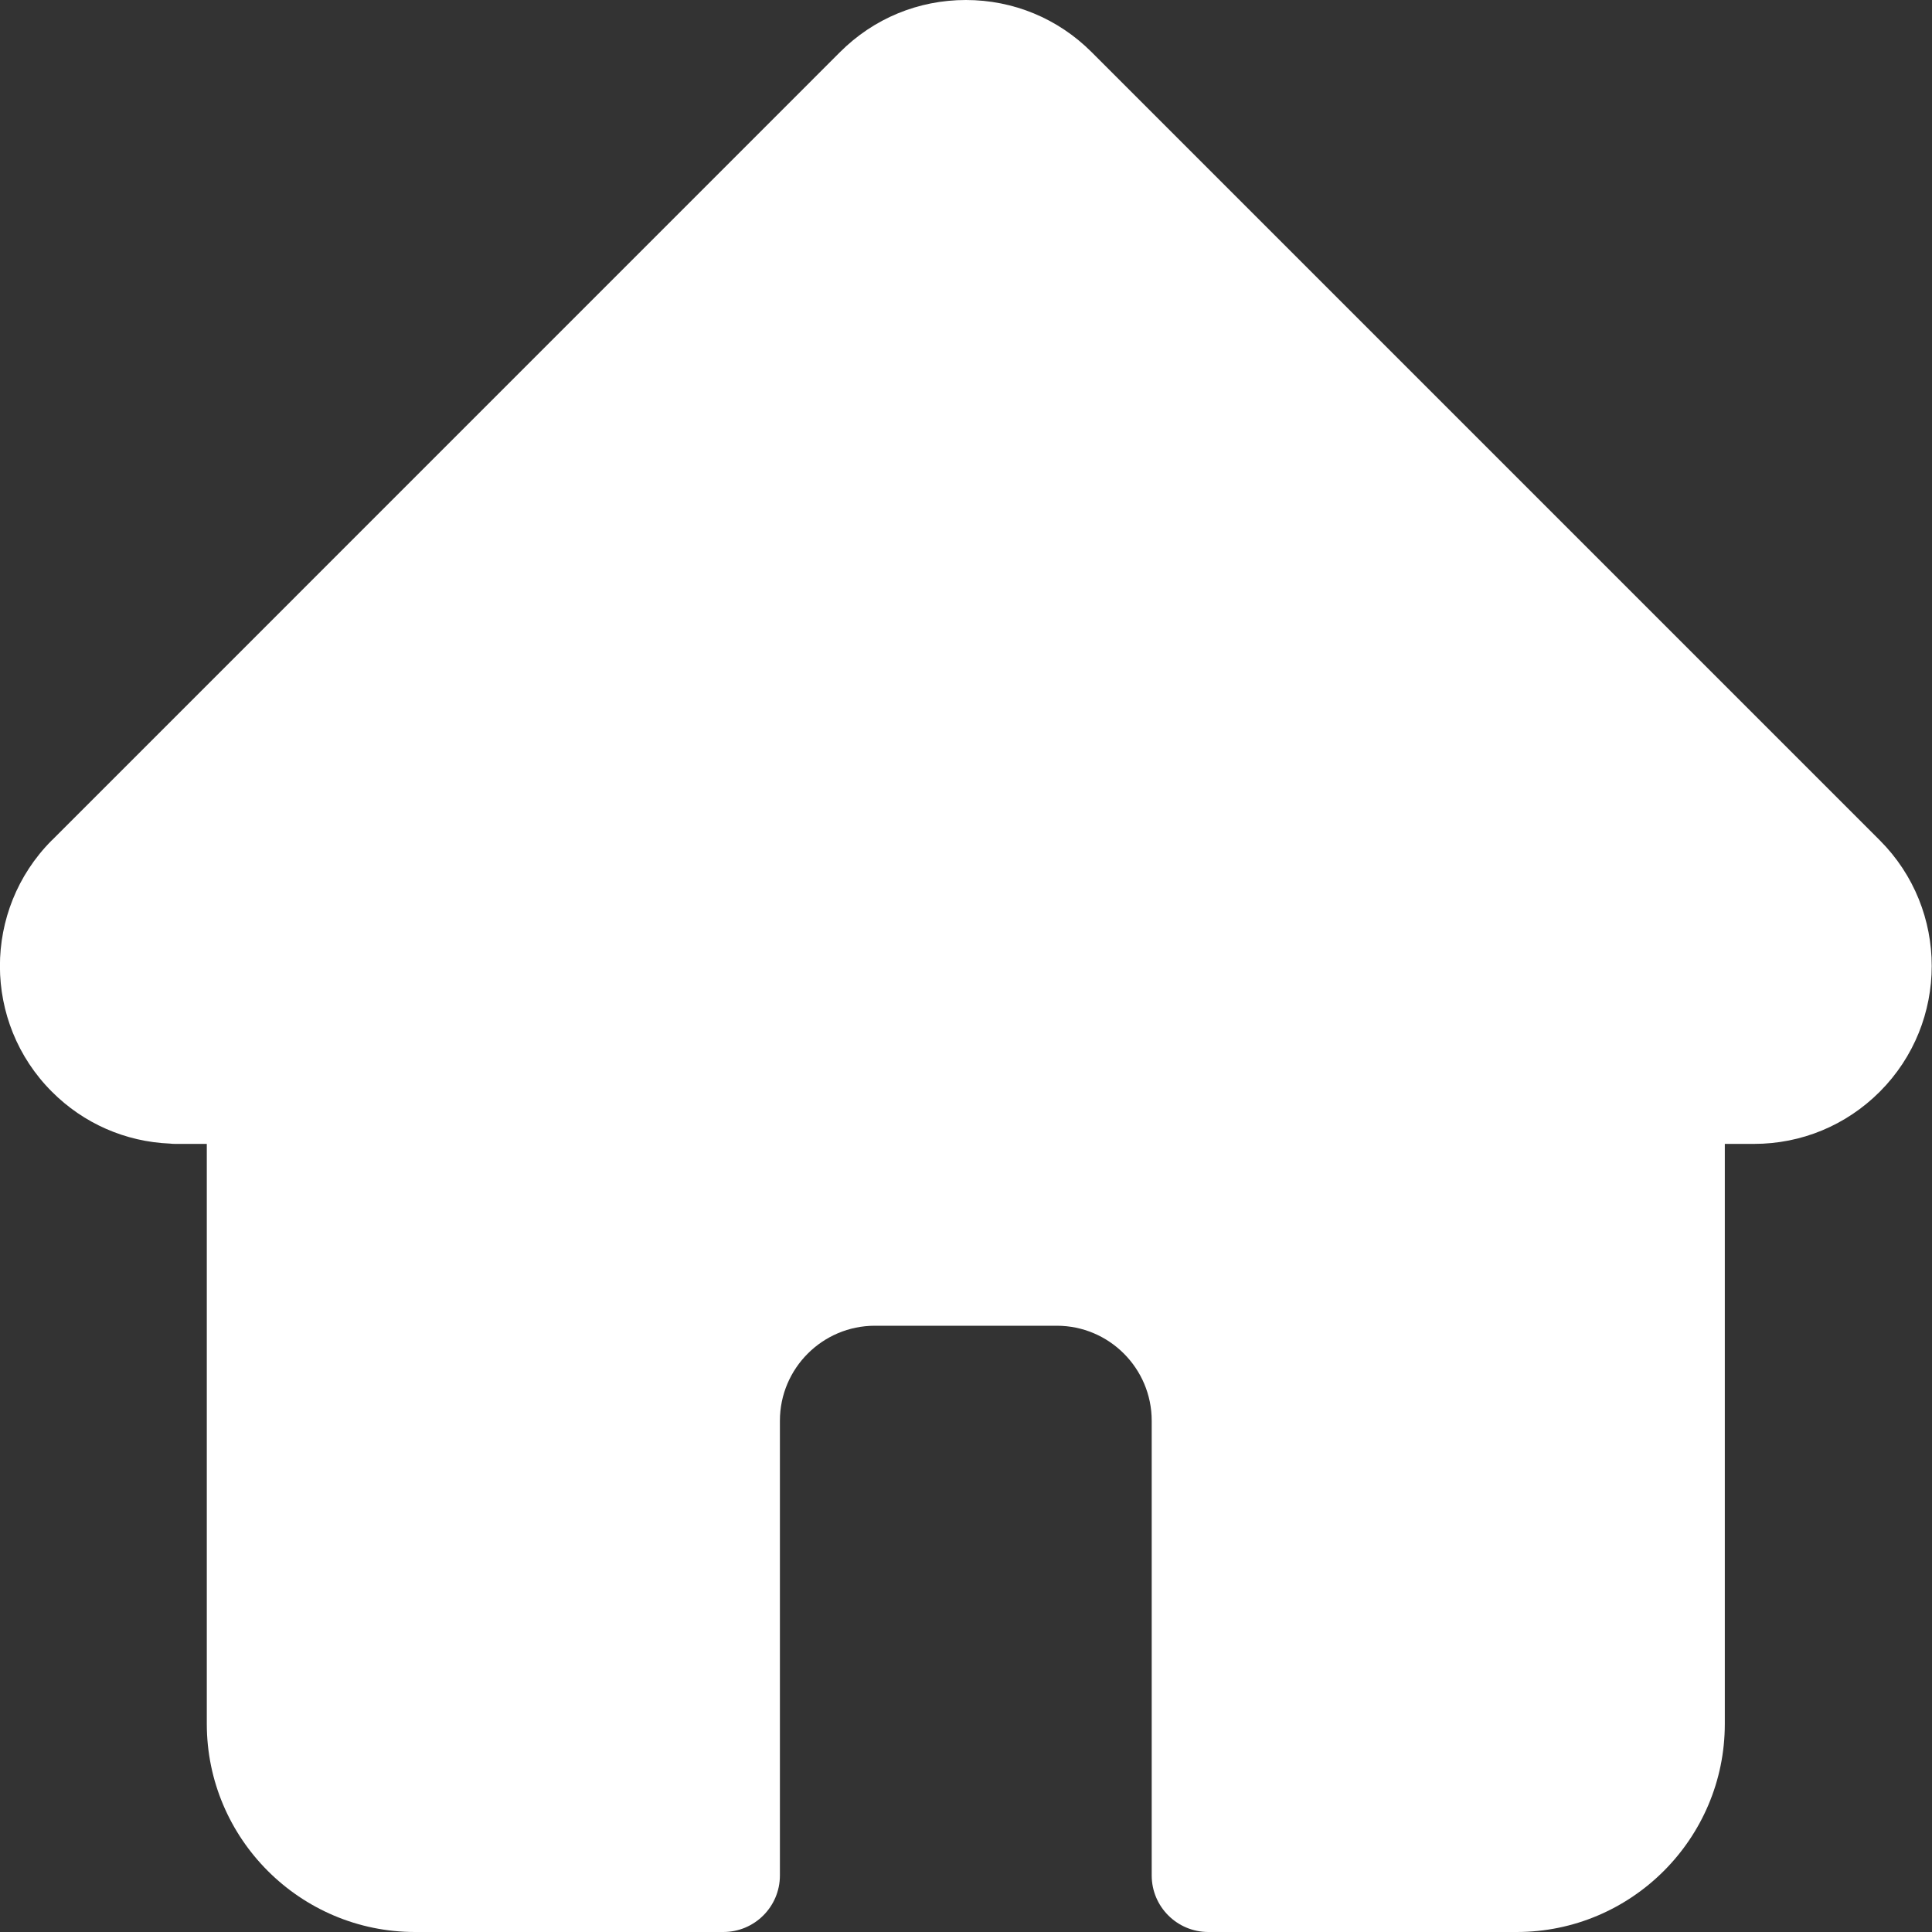 <svg width="25" height="25" viewBox="0 0 25 25" fill="none" xmlns="http://www.w3.org/2000/svg">
<rect x="0" y="0" width="25" height="25" fill="#333333" stroke="none"/>
<g clip-path="url(#clip0)">
<path d="M24.325 10.874C24.324 10.873 24.324 10.873 24.323 10.872L14.125 0.674C13.691 0.24 13.113 0 12.498 0C11.883 0 11.305 0.239 10.87 0.674L0.678 10.867C0.674 10.87 0.671 10.874 0.667 10.877C-0.225 11.775 -0.224 13.232 0.672 14.127C1.081 14.537 1.621 14.774 2.199 14.798C2.222 14.801 2.246 14.802 2.27 14.802H2.676V22.307C2.676 23.792 3.885 25 5.37 25H9.36C9.764 25 10.092 24.672 10.092 24.268V18.384C10.092 17.706 10.644 17.155 11.321 17.155H13.675C14.352 17.155 14.903 17.706 14.903 18.384V24.268C14.903 24.672 15.231 25 15.636 25H19.626C21.111 25 22.319 23.792 22.319 22.307V14.802H22.696C23.311 14.802 23.889 14.562 24.324 14.127C25.22 13.23 25.221 11.771 24.325 10.874Z" fill="white"/>
</g>
<defs>
<clipPath id="clip0">
<rect width="25" height="25" fill="white"/>
</clipPath>
</defs>
</svg>
